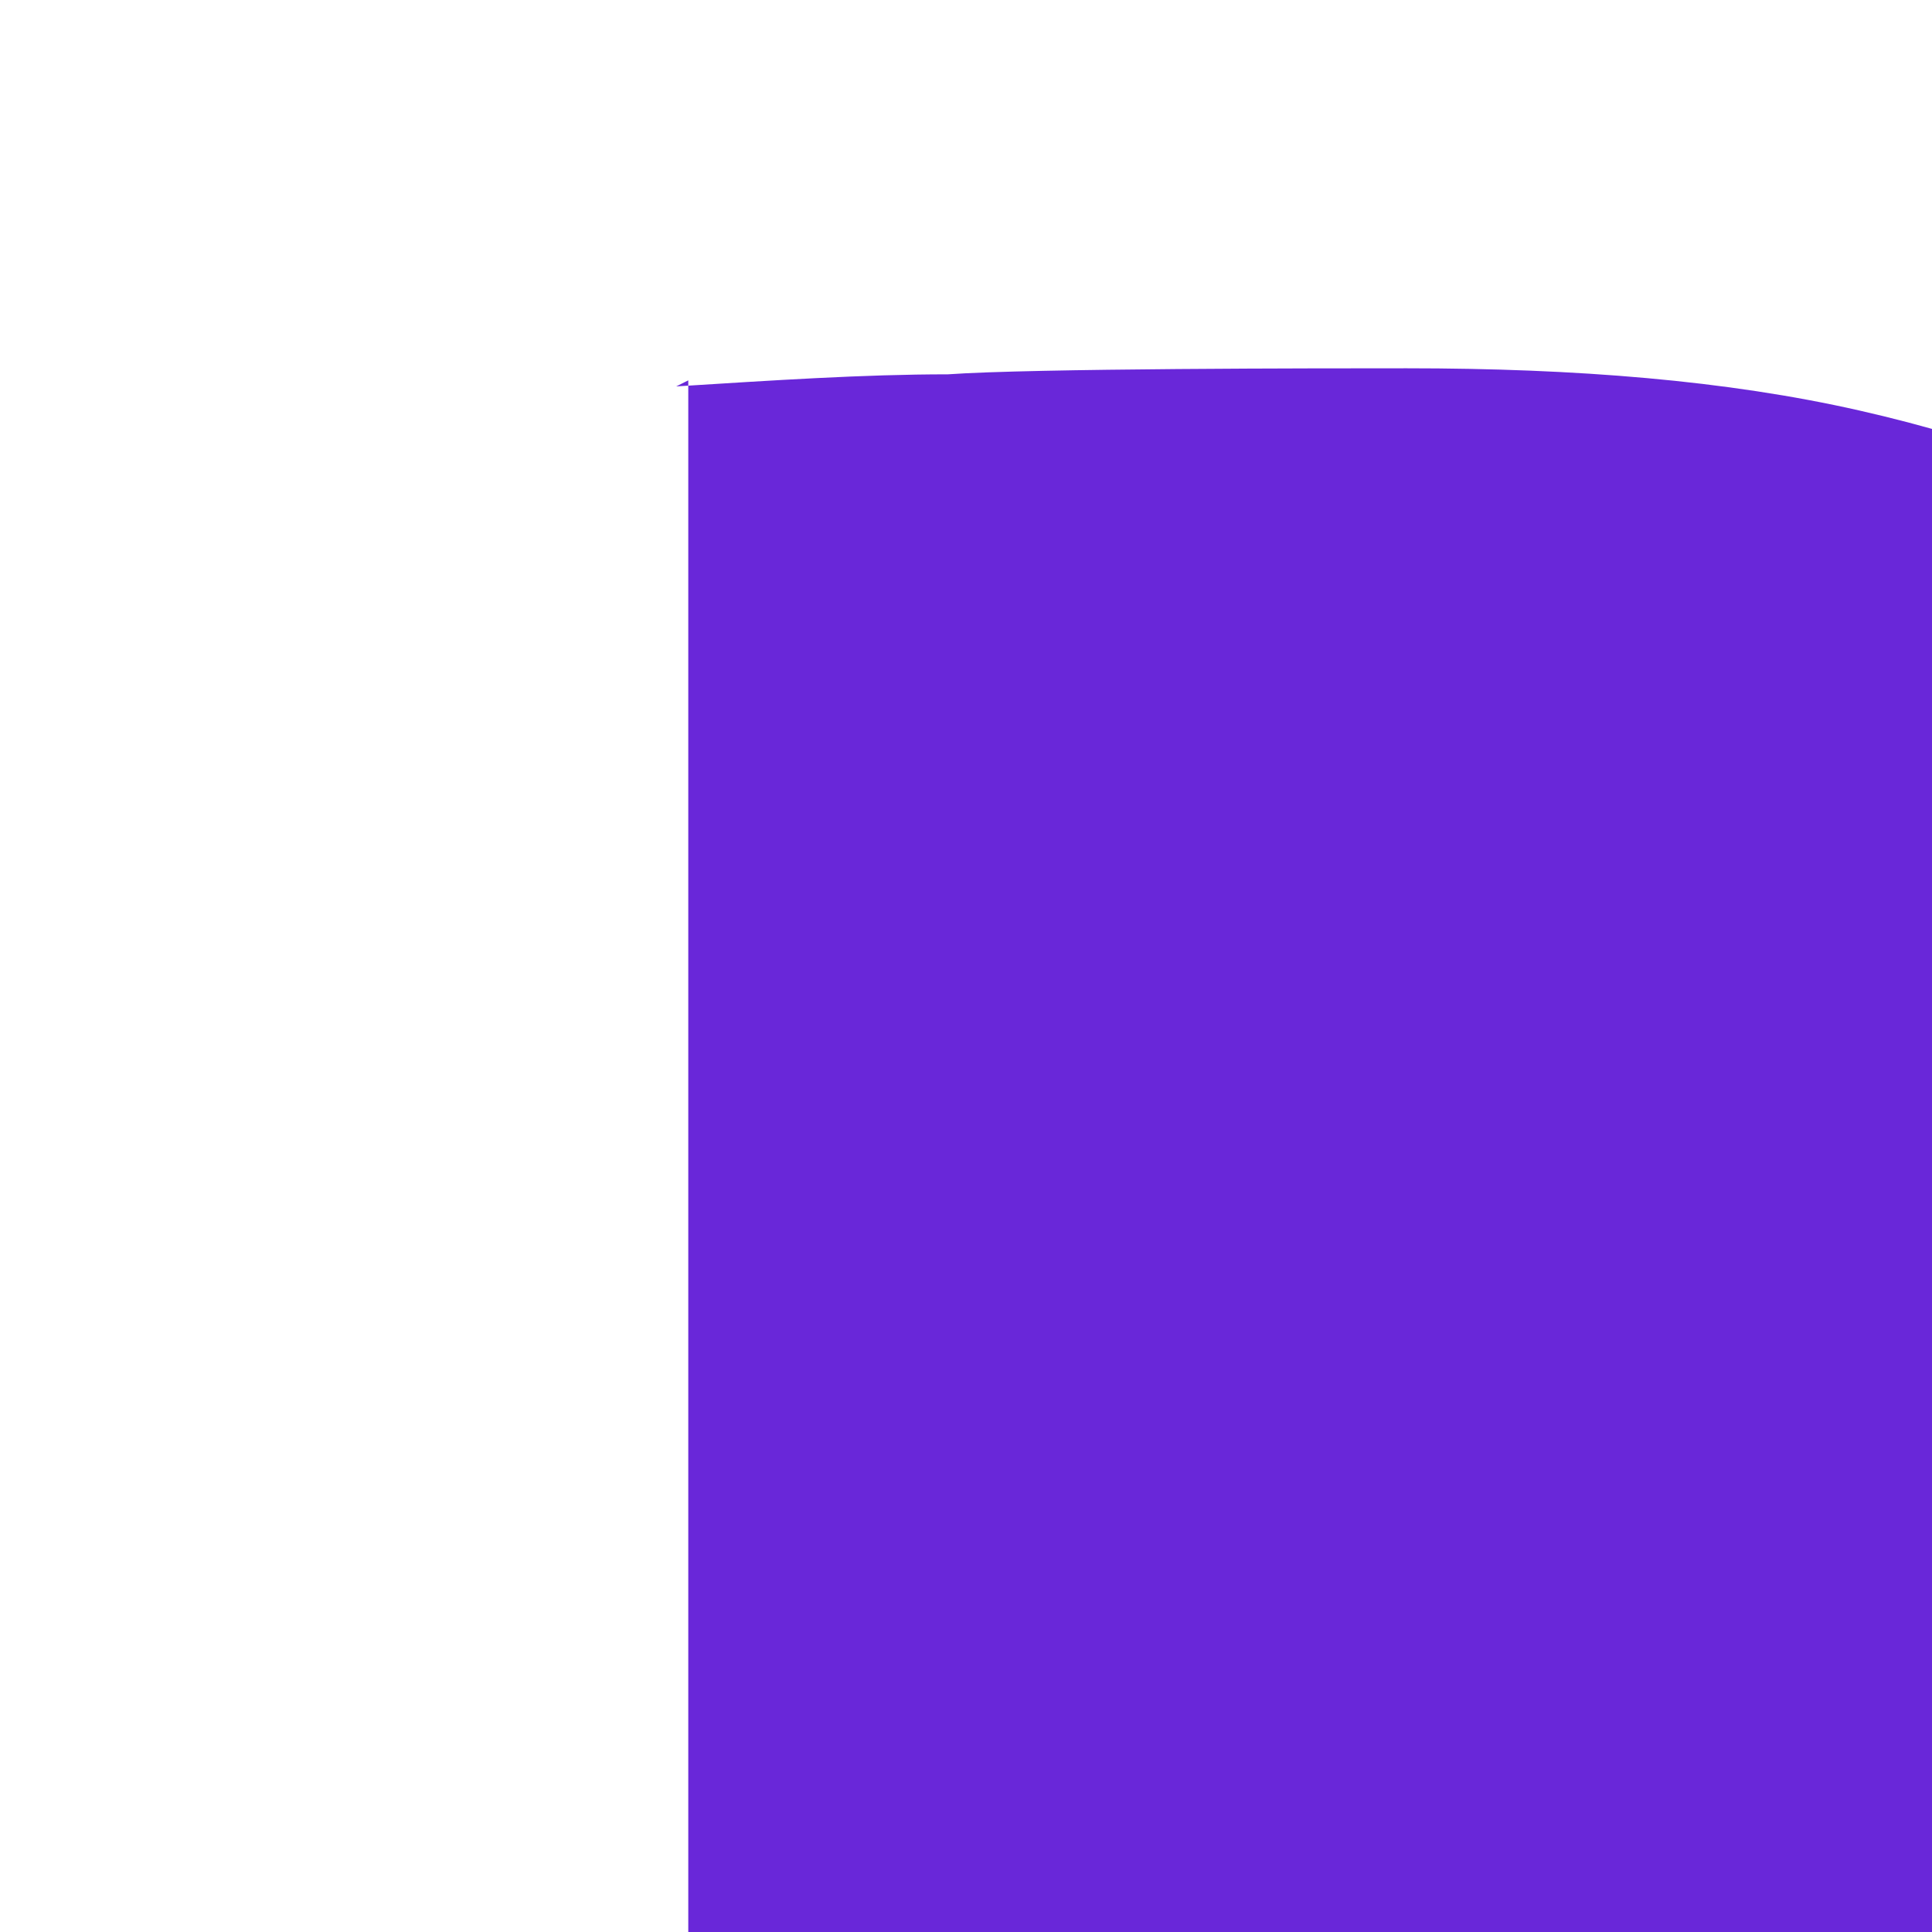 <svg width="32" height="32" viewBox="0 0 32 32" fill="none" xmlns="http://www.w3.org/2000/svg">
  <defs>
    <style>
      .cls-1 {
        fill: #6927d9;
      }
    </style>
  </defs>
  <g>
    <path class="cls-1" d="M11.2,6.4c1.6-.1,3.1-.2,4.5-.2,1.4-.1,6.2-.1,7.6-.1,2.8,0,5.3.2,7.5.7,2.2.5,4,1.2,5.5,2.2,1.5,0.9,2.6,2.1,3.4,3.4,0.8,1.3,1.2,2.9,1.2,4.6,0,1.2-.2,2.2-.5,3.2-0.4,1-0.8,1.8-1.5,2.5-0.6,0.7-1.3,1.4-2.1,1.9-0.8,0.5-1.7,1-2.6,1.3,1.2,0.2,2.3,0.6,3.3,1.1,1,0.5,1.9,1.2,2.7,2,0.8,0.8,1.4,1.7,1.8,2.7,0.4,1,0.7,2.2,0.7,3.4,0,2-0.4,3.7-1.3,5.2-0.9,1.5-2.1,2.8-3.8,3.9-1.7,1.1-3.8,1.9-6.3,2.4-2.5,0.5-5.3,0.8-8.6,0.8-1.4,0-6.1,0-7.4-.1-1.3-.1-2.6-.1-3.9-.2v-40.8ZM10.8,75.2h5.9c1.3,0,2.5-.1,3.5-.4,1-.3,1.9-.6,2.6-1.1,0.7-.5,1.3-1.1,1.6-1.8,0.4-.7,0.6-1.5,0.6-2.4,0-.8-.2-1.5-.6-2.2-0.4-.7-.9-1.2-1.7-1.7-0.7-.5-1.6-.8-2.7-1-1.1-.2-2.3-.4-3.6-.4h-5.6v11ZM10.8,92.8c0.5,0,4.3,0.1,4.7,0.1h1.3c1.6,0,2.9-.1,4.2-.4,1.2-.3,2.3-.7,3.1-1.2,0.8-.5,1.5-1.1,1.9-1.9,0.4-.7,0.7-1.6,0.7-2.5,0-.9-.2-1.6-.7-2.3-0.4-.7-1.1-1.3-1.9-1.7-0.8-.5-1.8-.8-3-.1-1.2-.2-2.5-.4-4.1-.4h-6.4v11.4Z"/>
    <path class="cls-1" d="M162.2,98.8h-6.2l-0.4-2.9c-1.1,1.1-2.5,1.9-4,2.6-1.5,0.6-3.2,0.9-5,0.9-1.6,0-3.1-.2-4.5-.7-1.4-.5-2.7-1.2-3.7-2.2-1.1-1-1.9-2.3-2.5-3.8-0.6-1.5-.9-3.3-.9-5.4v-17.7h7.9v16.7c0,1.2,0.2,2.3,0.5,3.2,0.3,0.9,0.7,1.6,1.3,2.1,0.5,0.5,1.1,0.9,1.8,1.2,0.7,0.2,1.4,0.4,2.2,0.4,1.1,0,2.1-.2,3-.7,1-.5,1.8-1.2,2.7-2.1v-20.8h7.9v29.3Z"/>
    <path class="cls-1" d="M187.6,98.8l-0.4-3c-1.2,1.2-2.6,2.1-4.1,2.7-1.5,0.6-3.1,0.9-4.9,0.9s-3.5-.3-5-.1c-1.5-.7-2.8-1.7-3.9-2.9-1.1-1.2-1.9-2.7-2.5-4.5-0.6-1.8-.9-3.7-.9-5.8,0-2.4,0.4-4.7,1.2-6.7,0.8-2,2-3.7,3.6-5.1,1.6-1.4,3.5-2.5,5.8-3.3,2.3-.8,5-.1,8-.1h1.5v-9.8h7.7v39.7h-6ZM186.4,75.4h-2.2c-1.7,0-3.2,0.2-4.5,0.7-1.3,0.5-2.3,1.1-3.2,1.9-0.8,0.8-1.5,1.8-1.9,3-0.4,1.2-.6,2.4-.6,3.9,0,1.2,0.1,2.4,0.4,3.4,0.3,1,0.7,1.9,1.3,2.6,0.6,0.7,1.3,1.3,2.1,1.7,0.8,0.4,1.7,0.6,2.7,0.6,1.1,0,2.2-.2,3.2-.7,1-.5,1.9-1.1,2.6-2v-15Z"/>
    <path class="cls-1" d="M222.1,75.5s-13.1,16.9-13.5,17.2h14.1v6.1h-24.1v-5.9s13.1-16.9,13.5-17.2h-12.9v-6.1h22.9v5.9Z"/>
    <path class="cls-1" d="M256.1,69.5c-4.9,15.8-11.2,45.9-33.5,42.4l0-6.9c6.2,1.5,10.9-0.5,13.5-5.3,0-.0.4-.1,0-.1-4.7-9.9-8.4-18.8-11.4-30h8.5c2,7.9,4.3,15,7.7,21.5-.0-.1.6-.1,0-.2,2.9-7.2,5-13.8,6.5-21.3h8.7Z"/>
  </g>
  <g>
    <path class="cls-1" d="M63.7,93.3h-5.7c-5.6,0-12.5,1-16.5,8.4h38.8c-3.1-5.8-8.2-8.4-16.6-8.4Z"/>
    <path class="cls-1" d="M84.5,69.2c-1,4.2-3.3,5.1-5.7,5.1-2.4-5.1-6.6-7.1-11.6-7.7-0.5-3.4-2.7-4.1-5.2-4.1h-1.5c-2.3,0-4.7,0.5-5.2,4-4.9,0.5-9.5,2.3-12.1,7.7-2.5-.1-4.9,0.8-5.9,5.1-1.1,4.8,0.8,6.8,3.7,7.7,0.6,10.4,8.1,12.9,17.1,12.9h5.8c8.2,0,16.4-2,17.1-12.9,2.9-.9,4.7-2.9,3.6-7.6ZM64.1,85.2h-3.5c-6.3,0-14.6-.3-13.4-13.7,1.1-12.1,7.2-13.1,13.3-13.1h3.7c6.7,0,12.3,1.5,13.3,13.1,1.2,14-7.7,13.7-13.4,13.7Z"/>
    <path class="cls-1" d="M58.1,64.4c-1,0-1.8,0.8-1.8,1.8v6.7c0,1,0.8,1.8,1.8,1.8s1.8-0.8,1.8-1.8v-6.7c0-1-0.8-1.8-1.8-1.8Z"/>
    <path class="cls-1" d="M68.3,64.4c-1,0-1.8,0.8-1.8,1.8v6.7c0,1,0.8,1.8,1.8,1.8s1.8-0.8,1.8-1.8v-6.7c0-1-0.8-1.8-1.8-1.8Z"/>
  </g>
</svg>
